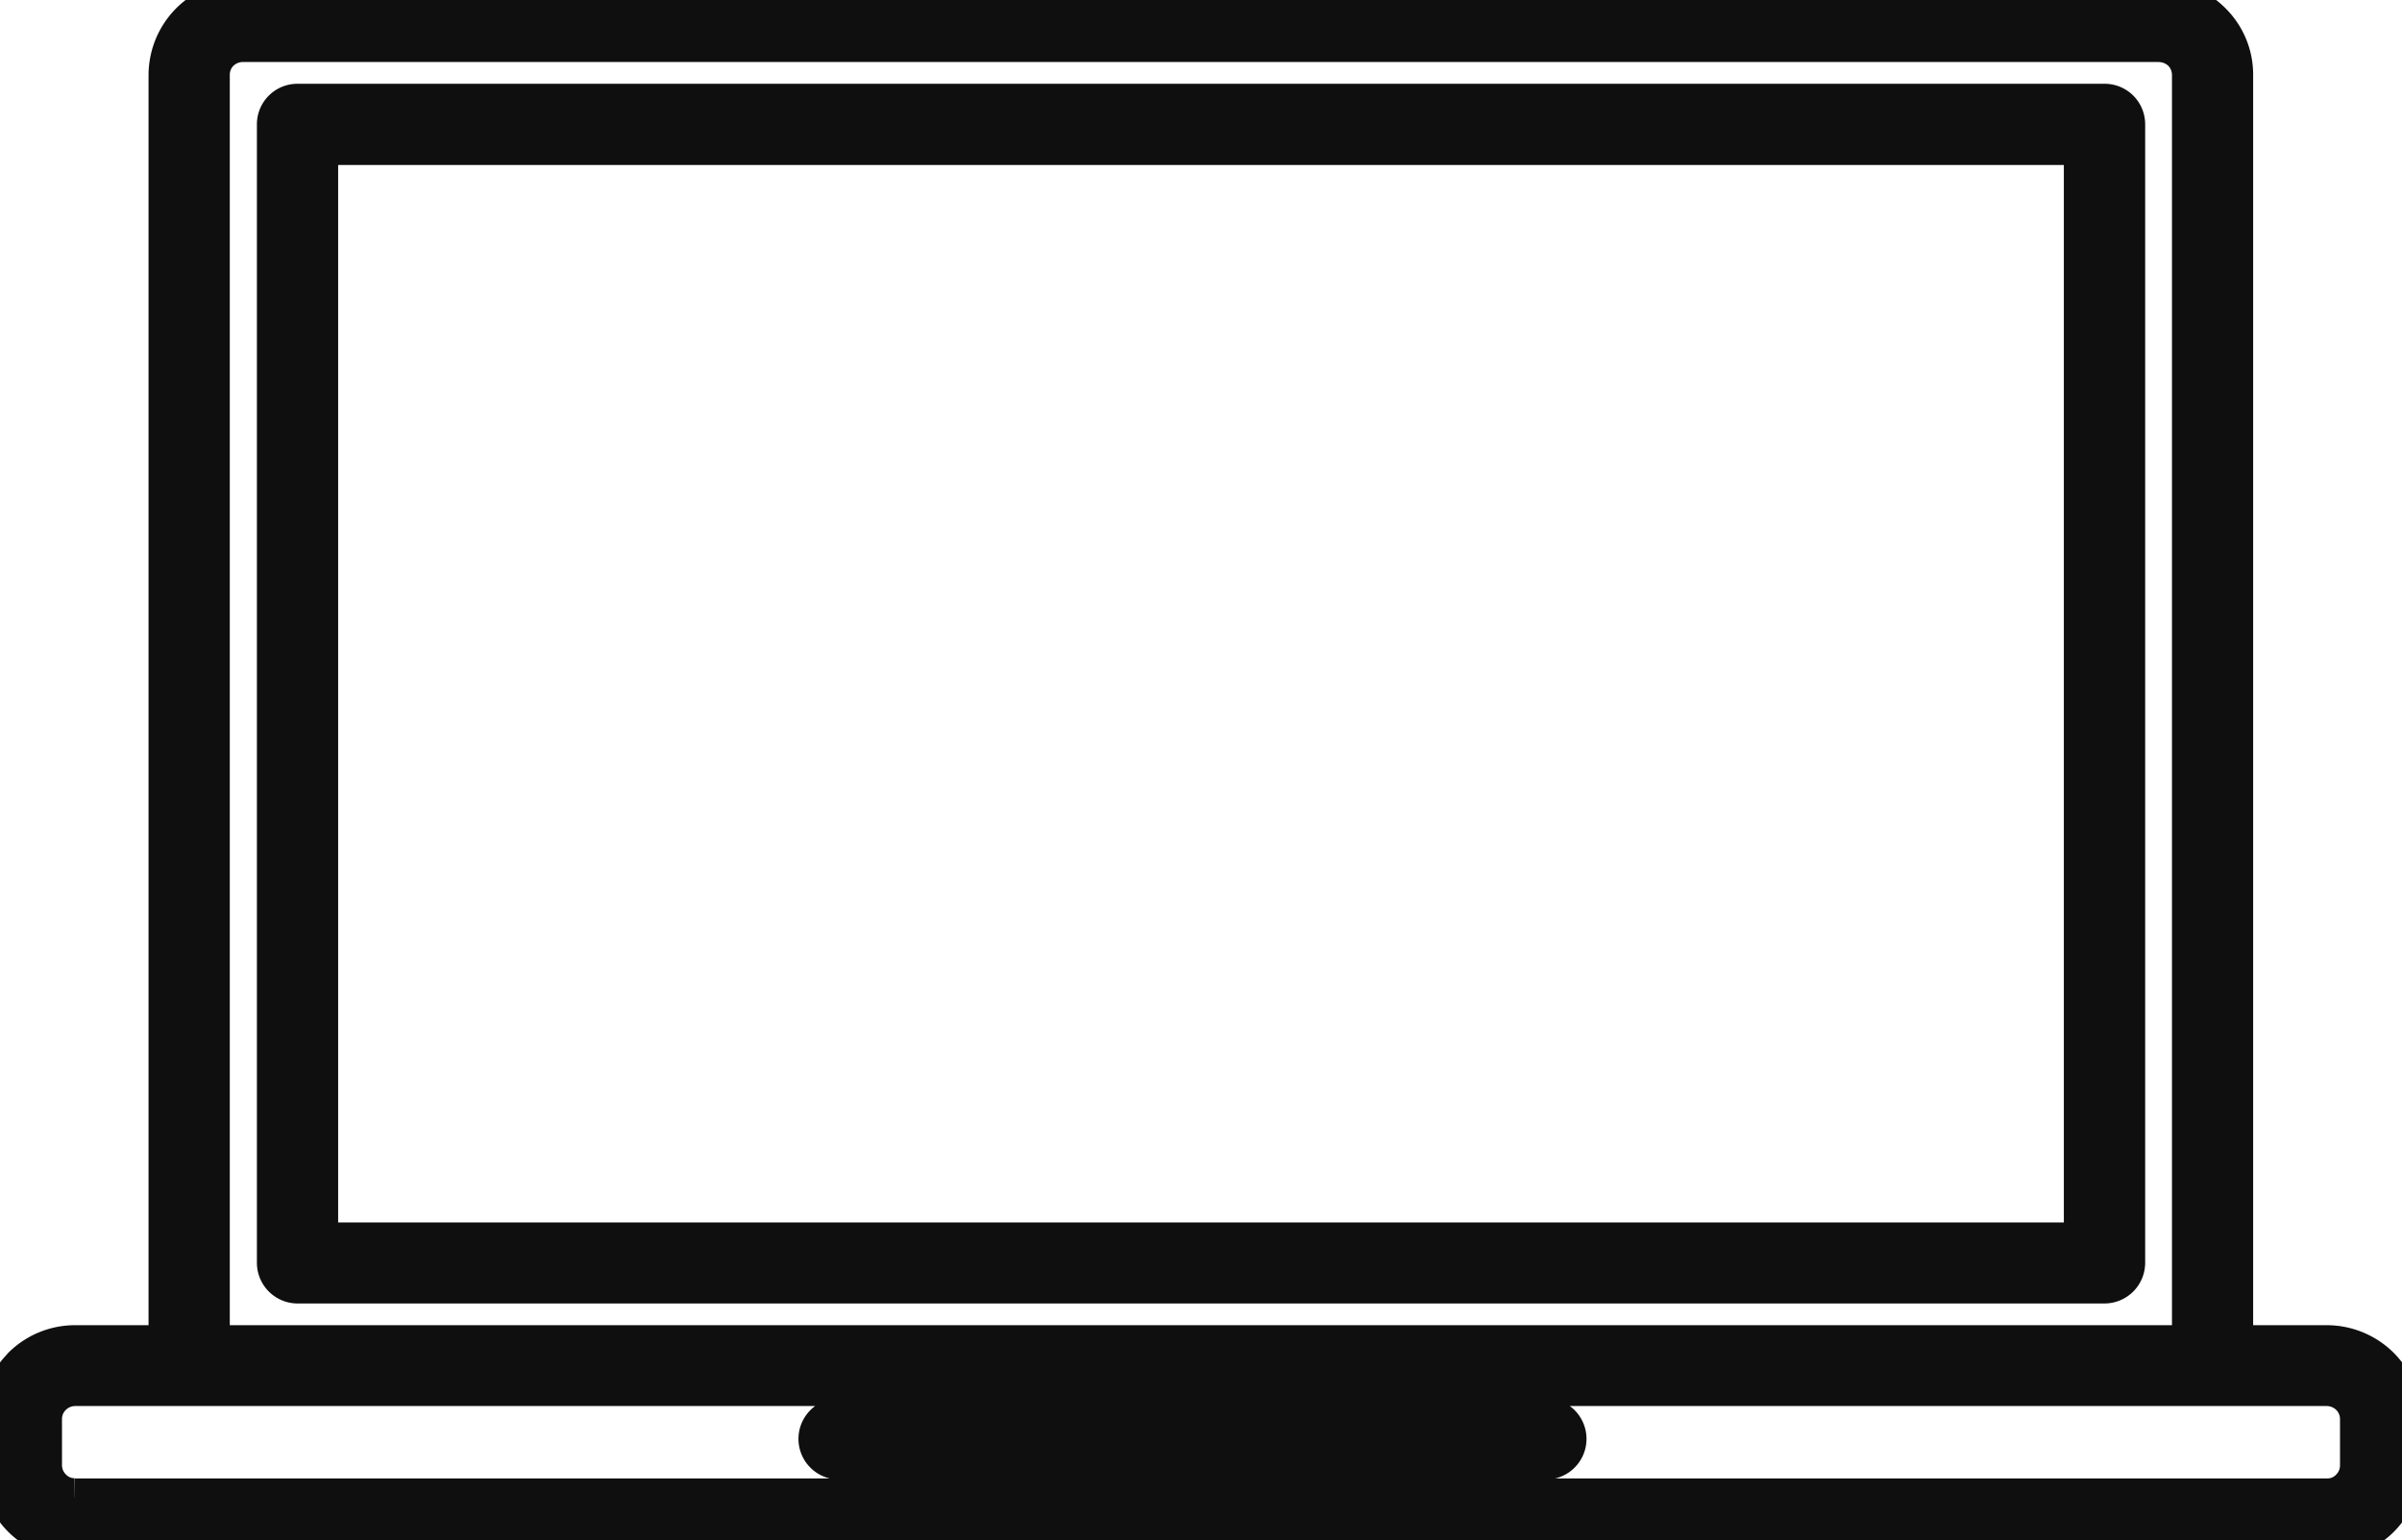 <svg id="グループ_3882" data-name="グループ 3882" xmlns="http://www.w3.org/2000/svg" xmlns:xlink="http://www.w3.org/1999/xlink" width="31.191" height="20.005" viewBox="0 0 31.191 20.005">
  <defs>
    <clipPath id="clip-path">
      <rect id="長方形_4428" data-name="長方形 4428" width="31.191" height="20.005" fill="#0f0f0f" stroke="#0f0f0f" stroke-width="0.5"/>
    </clipPath>
  </defs>
  <g id="グループ_3684" data-name="グループ 3684" transform="translate(0 0)" clip-path="url(#clip-path)">
    <path id="パス_3340" data-name="パス 3340" d="M.972,19.45H30.22a.4.4,0,0,0,.293-.123.417.417,0,0,0,.123-.3v-.594a.417.417,0,0,0-.123-.3.431.431,0,0,0-.293-.123H.972a.424.424,0,0,0-.293.123l-.012.012a.412.412,0,0,0-.112.285v.594a.417.417,0,0,0,.123.3.4.4,0,0,0,.293.123M3.154,0H28.037a.955.955,0,0,1,.686.285.961.961,0,0,1,.285.686V17.46H30.22a.984.984,0,0,1,.686.285.97.97,0,0,1,.285.69v.594a.97.97,0,0,1-.285.69.984.984,0,0,1-.686.285H.972a.984.984,0,0,1-.686-.285A.97.97,0,0,1,0,19.029v-.594a.951.951,0,0,1,.27-.671l.015-.019a.977.977,0,0,1,.686-.285H2.179V.972A.984.984,0,0,1,2.464.285.97.97,0,0,1,3.154,0M28.037.555H3.154a.433.433,0,0,0-.3.123.414.414,0,0,0-.12.293V17.46H28.454V.972a.421.421,0,0,0-.12-.293.433.433,0,0,0-.3-.123M10.913,18.964a.278.278,0,1,1,0-.555H20.09a.278.278,0,0,1,0,.555ZM3.864,1.338a.276.276,0,0,0-.278.278V16.4a.279.279,0,0,0,.278.278H27.328a.279.279,0,0,0,.278-.278V1.616a.276.276,0,0,0-.278-.278Zm23.186.555H4.141V16.126H27.05Z" transform="translate(0 0)" fill="#0f0f0f" stroke="#0f0f0f" stroke-width="0.5" fill-rule="evenodd"/>
  </g>
</svg>
